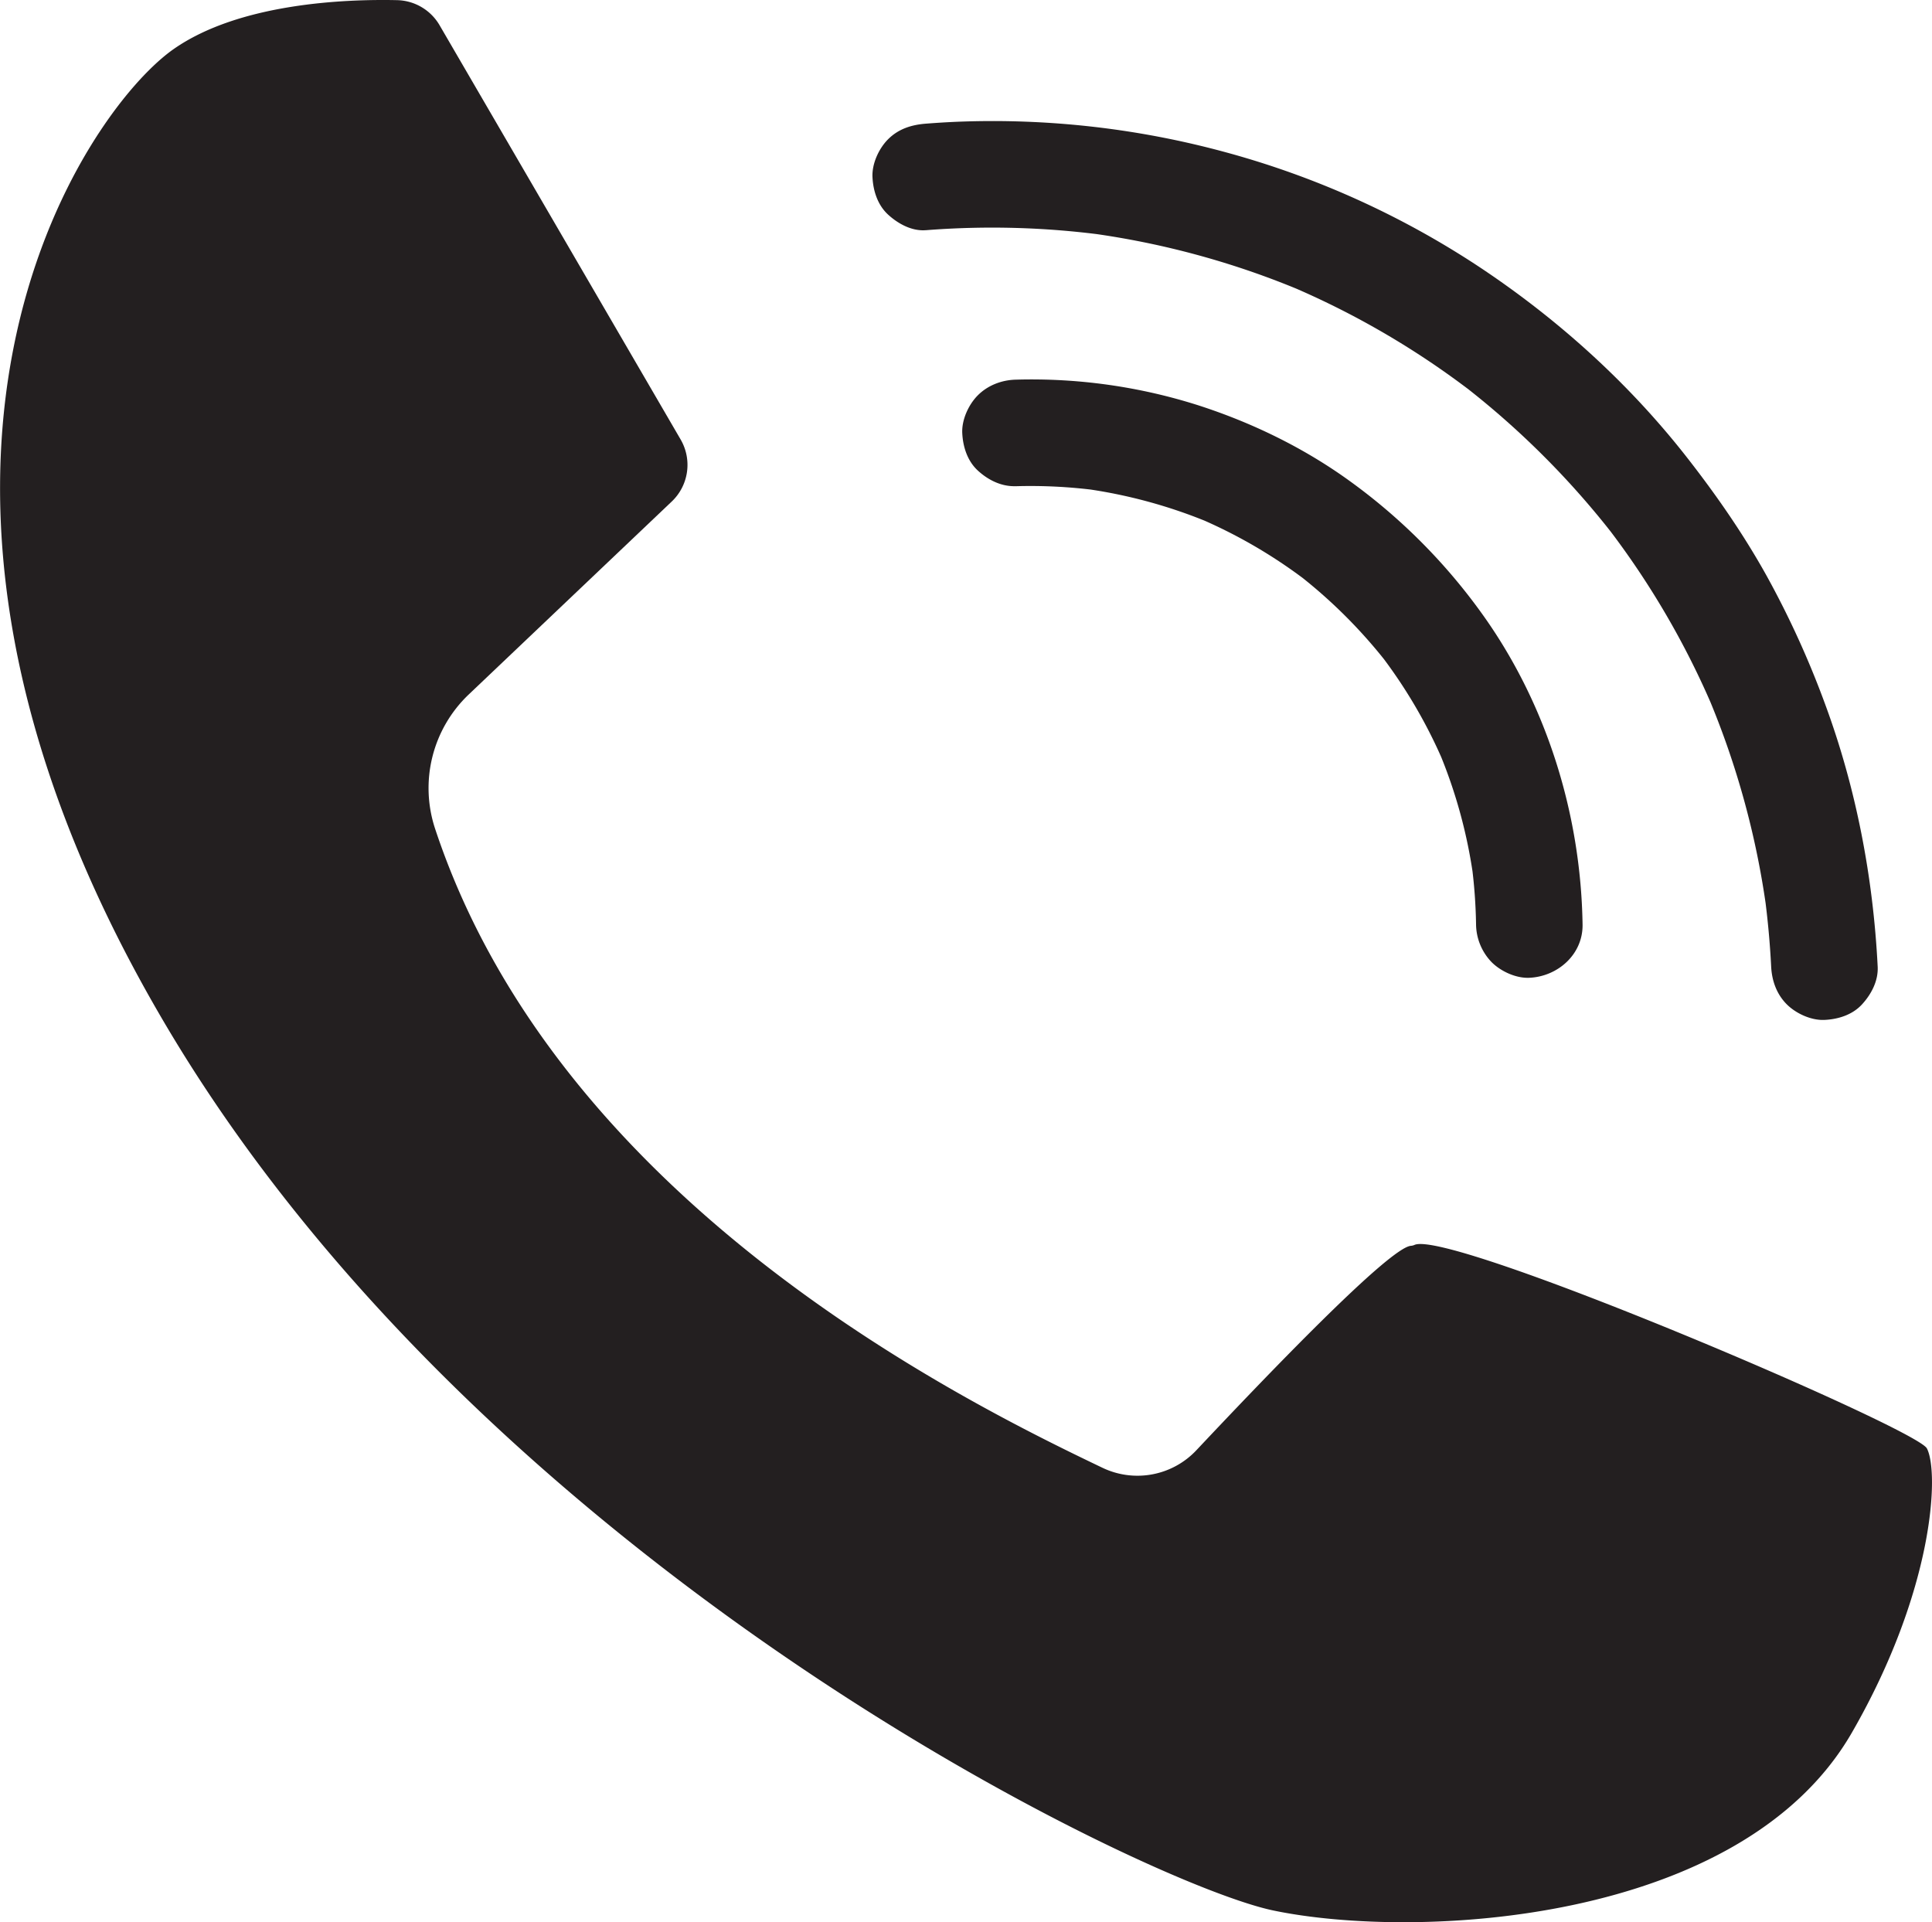 <svg xmlns="http://www.w3.org/2000/svg" viewBox="0 0 1523.63 1515.87"><defs><style>.cls-1{fill:#231f20;}</style></defs><g id="Layer_2" data-name="Layer 2"><g id="ëÎÓÈ_2" data-name="ëÎÓÈ 2"><path class="cls-1" d="M1112.81,982.45a8.31,8.31,0,0,0,2.78-.74c28.5-12.16,395.65,144.6,404,160.51,9.84,18.74,5.71,111.59-59.15,224.15C1373.13,1517.92,1115.66,1530,1004,1506.59c-100.82-21.11-625.8-272.2-878-706.26S66.54,88,136.86,38.76C189,2.25,273.09-.76,313.16.12a39.82,39.82,0,0,1,33.51,19.79l190.1,326.68a39.83,39.83,0,0,1-7.1,49l-159.93,152A101.91,101.91,0,0,0,343.12,653.5C440,946.2,755.39,1103,869.49,1157.53a63.81,63.81,0,0,0,74-13.85C998.58,1085.15,1096,983.34,1112.81,982.45Z"/><path class="cls-1" d="M800.82,383.44a404.66,404.66,0,0,1,64.81,3.32l-11.16-1.5a398.33,398.33,0,0,1,99.85,27.14l-10-4.23a397.3,397.3,0,0,1,87.4,50.95l-8.5-6.56a403.11,403.11,0,0,1,71.28,71.16l-6.57-8.5A396.84,396.84,0,0,1,1138.75,602q-2.12-5-4.24-10a398.48,398.48,0,0,1,27.59,101l-1.5-11.17a410.56,410.56,0,0,1,3.46,47.26,43.59,43.59,0,0,0,12.3,29.7c7.29,7.29,19.24,12.77,29.7,12.3,22.47-1,42.36-18.46,42-42-1.34-87.75-28.89-175.85-80.68-247a458.88,458.88,0,0,0-103.29-103c-36-26-76.77-45.81-119-59.43a433.39,433.39,0,0,0-144.23-20.25c-11,.32-21.86,4.47-29.69,12.31-7.29,7.28-12.77,19.23-12.31,29.69.49,10.87,4.06,22.13,12.31,29.7,8.07,7.42,18.44,12.63,29.69,12.3Z"/><path class="cls-1" d="M730.06,181.55a668.43,668.43,0,0,1,141,3.86l-11.17-1.5a661.59,661.59,0,0,1,166.57,45.45l-10-4.23a661,661,0,0,1,146.11,85.35l-8.5-6.57a669.76,669.76,0,0,1,119,118.93l-6.56-8.5a659.18,659.18,0,0,1,84.86,145.1q-2.12-5-4.24-10a663.85,663.85,0,0,1,46,167.94l-1.5-11.16q3.73,27.93,5.16,56.09c.56,11.1,4.31,21.7,12.3,29.7,7.29,7.29,19.24,12.77,29.7,12.3,10.87-.48,22.13-4,29.7-12.3,7.32-8,12.87-18.54,12.3-29.7-3.56-70.56-17-140.94-41.54-207.25a725.79,725.79,0,0,0-46-100.91c-18.28-32.88-39.61-63.63-62.75-93.25-46.11-59-102.54-109.82-165-151.12a690.89,690.89,0,0,0-198.12-89.5A699.29,699.29,0,0,0,755.4,96q-12.69.53-25.34,1.53c-11.28.89-21.49,4.09-29.7,12.3-7.28,7.29-12.77,19.24-12.3,29.7.49,10.87,4.05,22.13,12.3,29.7,7.84,7.2,18.68,13.17,29.7,12.3Z"/></g></g></svg>